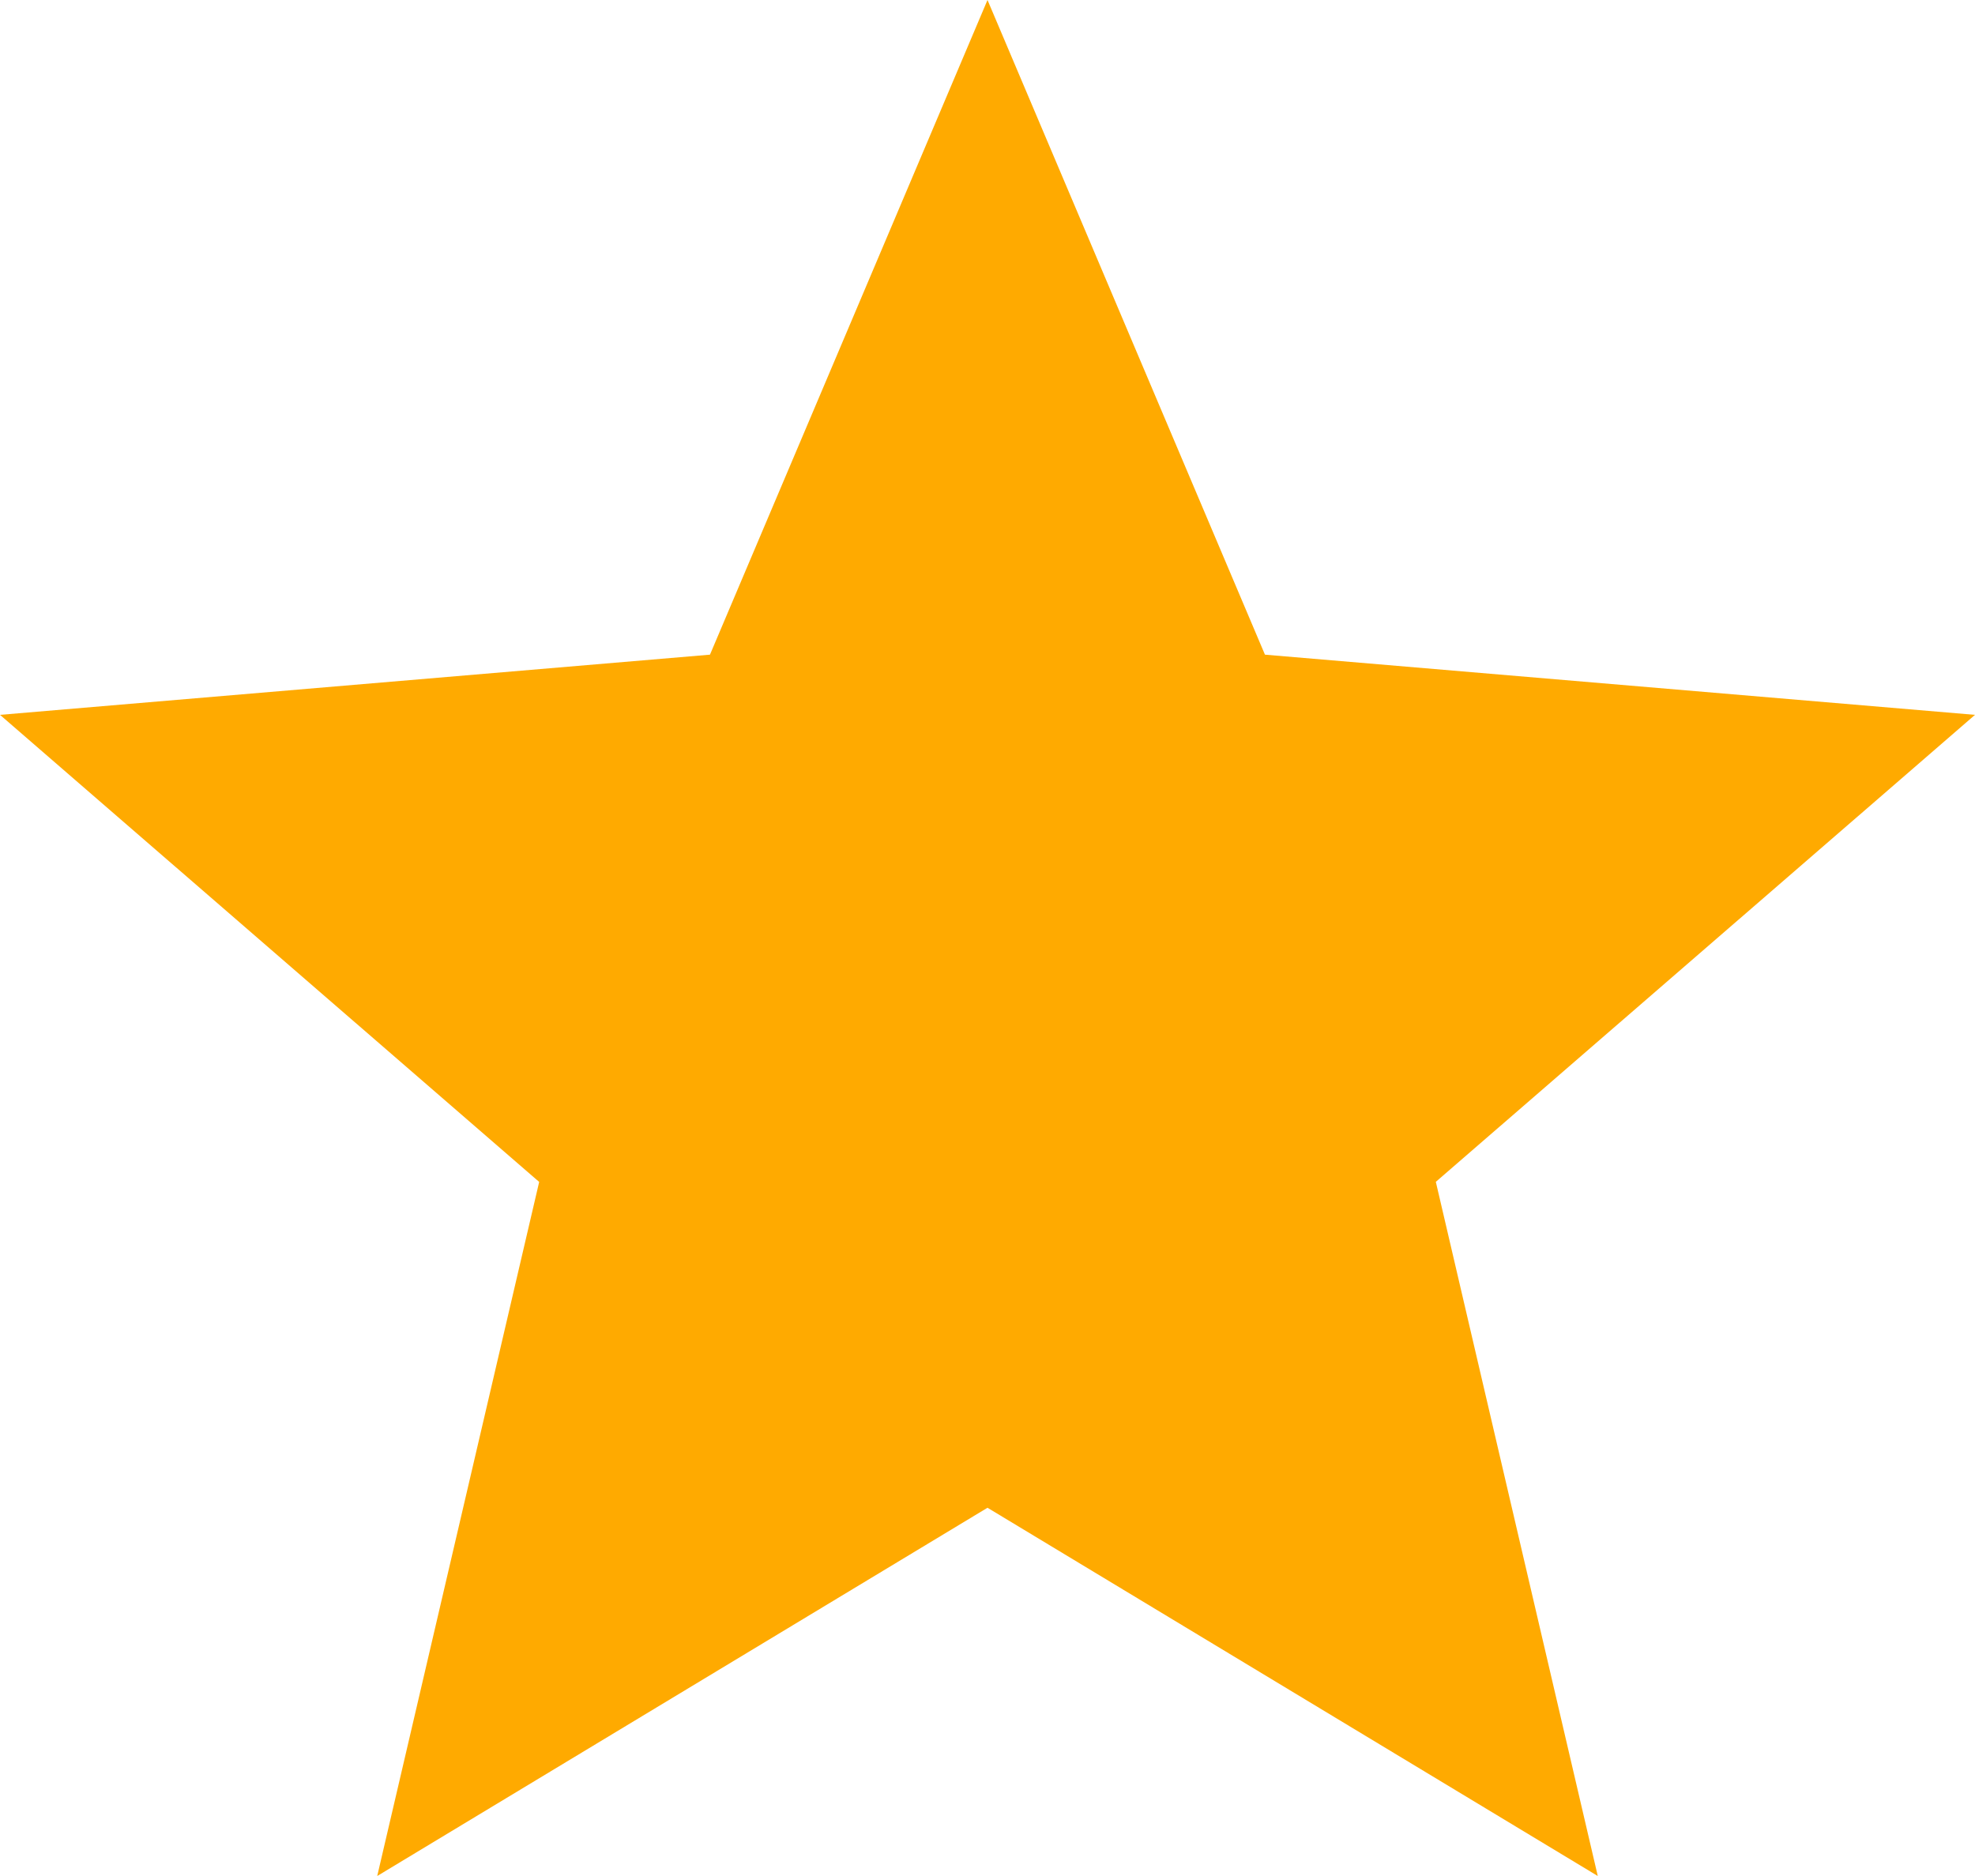 <svg xmlns="http://www.w3.org/2000/svg" width="25" height="23.75" viewBox="0 0 25 23.75">
  <path id="ic_grade_24px" d="M14.5,21.088l7.725,4.662-2.05-8.788L27,11.05l-8.988-.762L14.5,2l-3.513,8.288L2,11.05l6.825,5.913L6.775,25.75Z" transform="translate(-2 -2)" fill="#fa0"/>
</svg>

